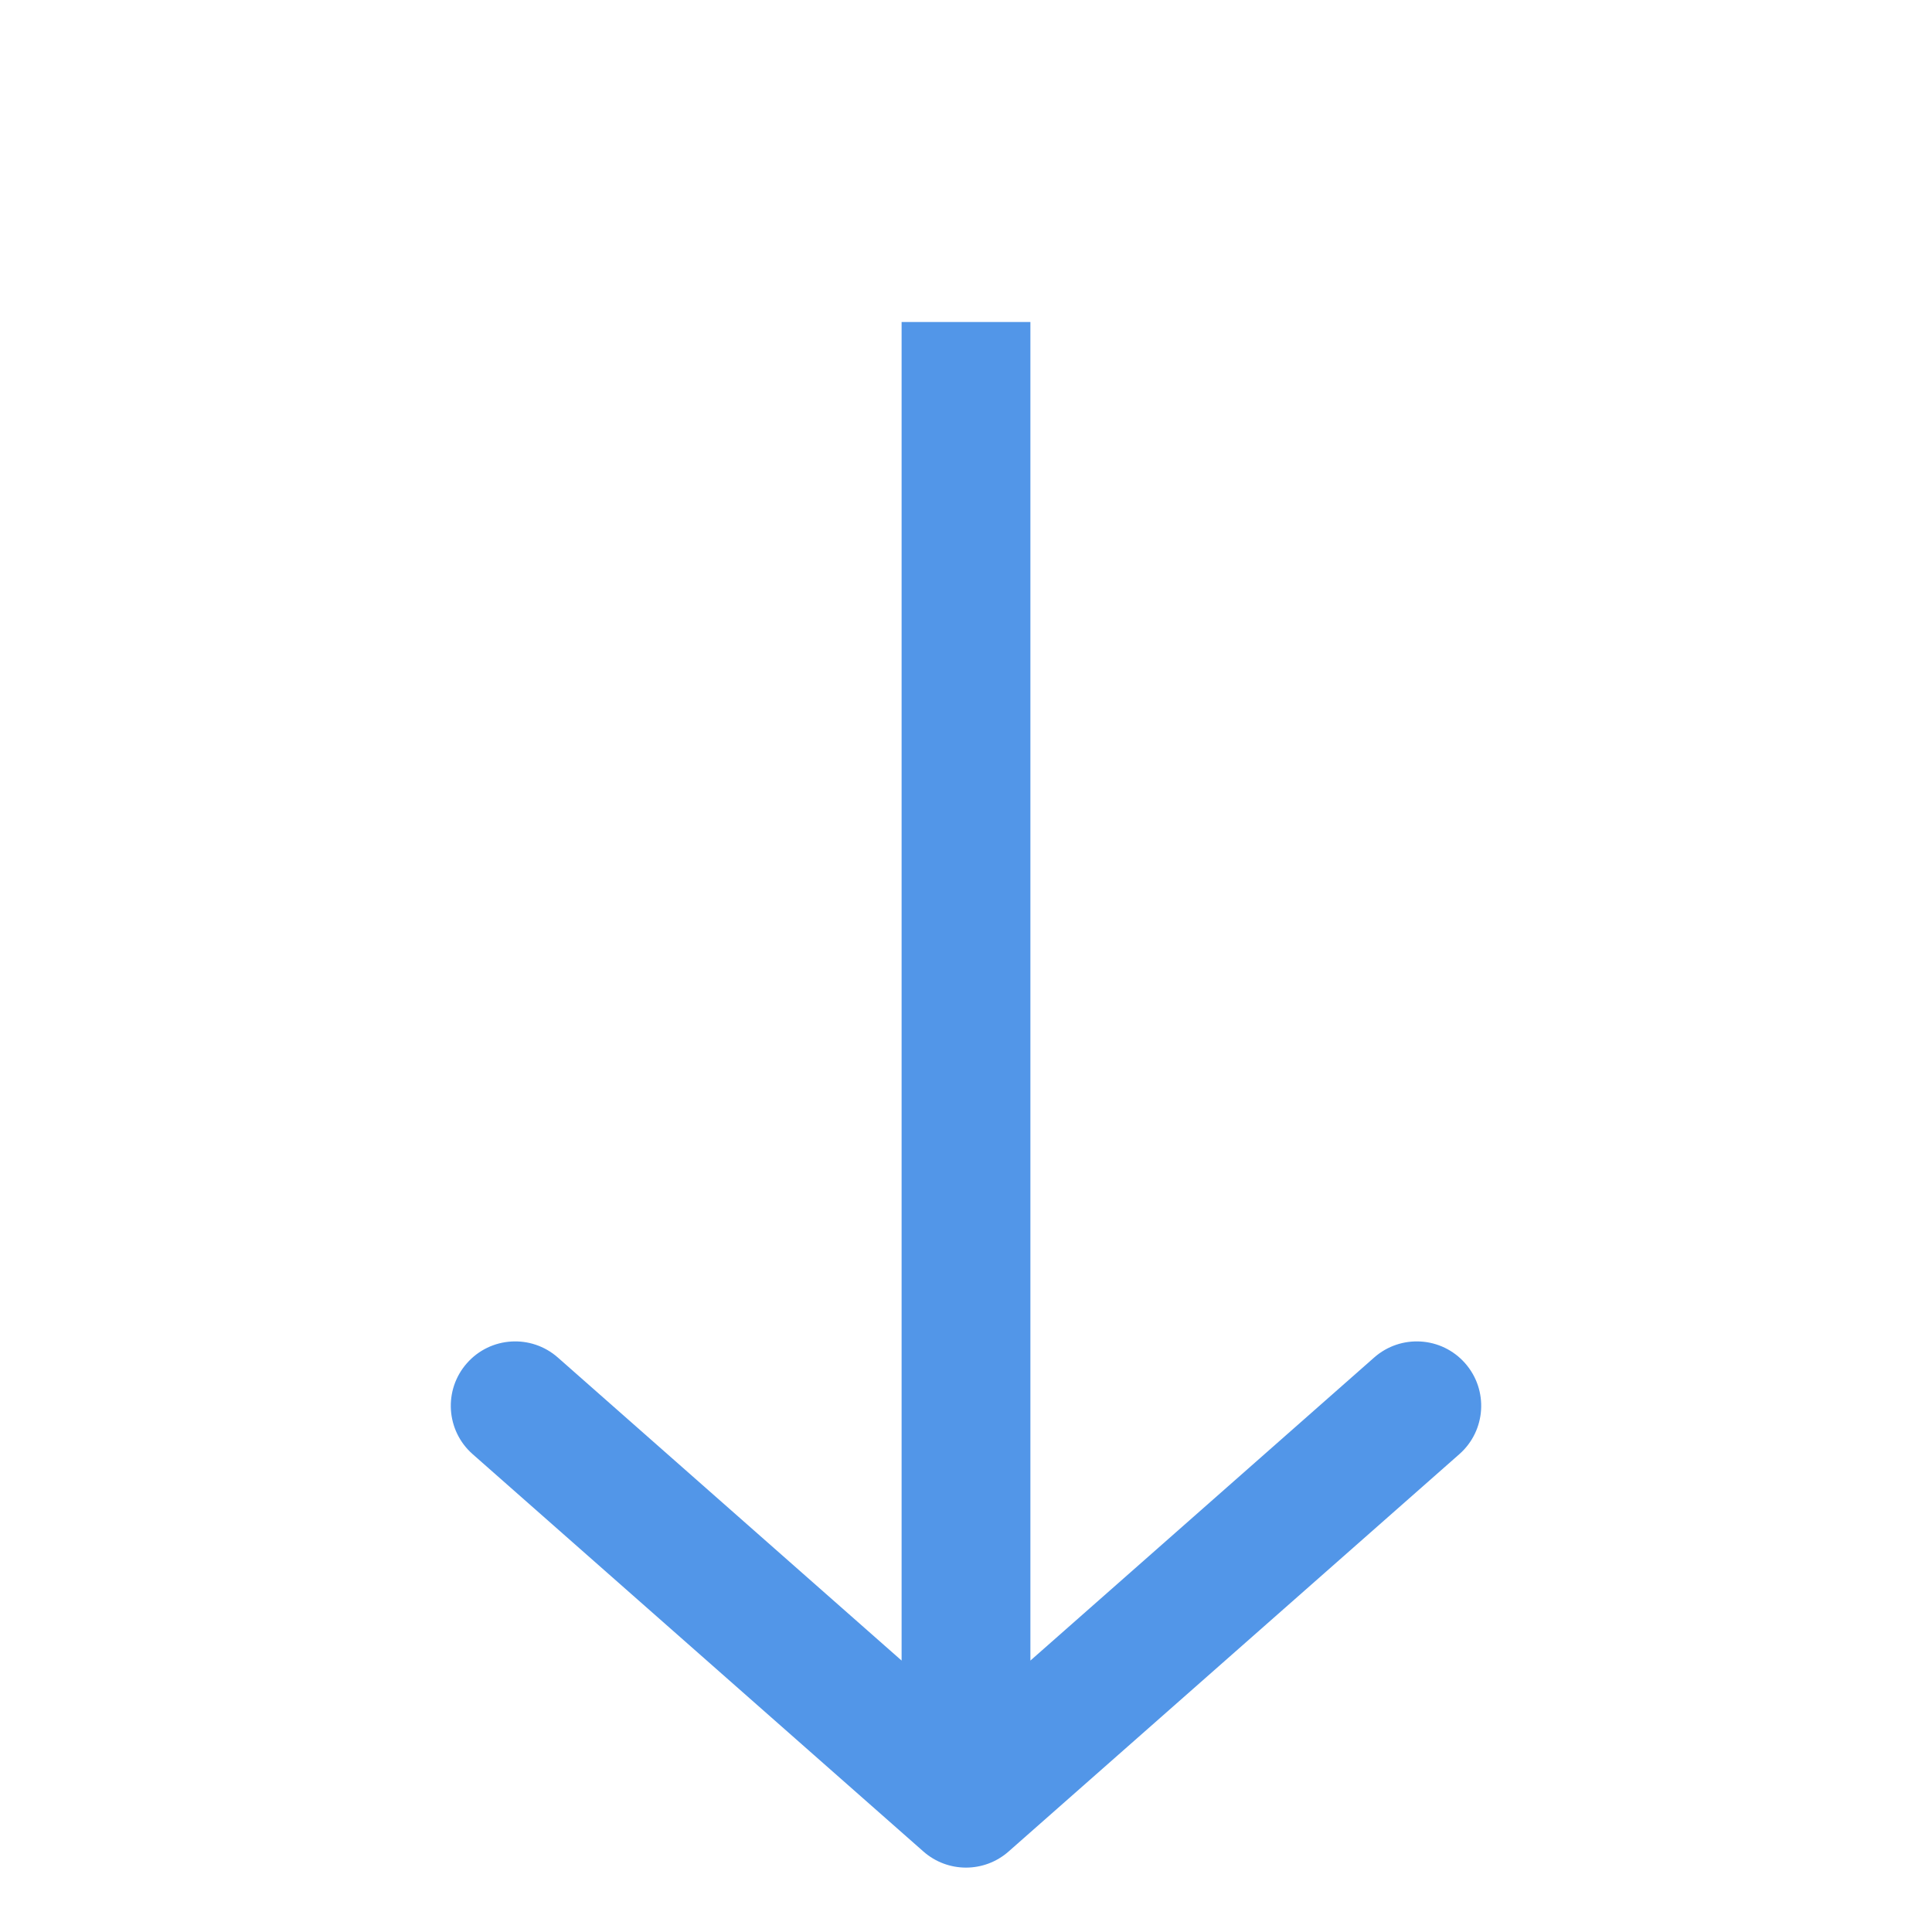 <?xml version="1.0" encoding="UTF-8"?> <svg xmlns="http://www.w3.org/2000/svg" width="60" height="60" viewBox="0 0 60 60" fill="none"><path d="M30 56L28.677 57.5C29.433 58.167 30.567 58.167 31.323 57.5L30 56ZM17.323 42.158C16.494 41.428 15.23 41.507 14.5 42.336C13.769 43.165 13.849 44.428 14.677 45.159L17.323 42.158ZM45.323 45.159C46.151 44.428 46.231 43.165 45.5 42.336C44.77 41.507 43.506 41.428 42.677 42.158L45.323 45.159ZM30 10H28V56H30H32V10H30ZM30 56L31.323 54.5L17.323 42.158L16 43.658L14.677 45.159L28.677 57.5L30 56ZM30 56L31.323 57.5L45.323 45.159L44 43.658L42.677 42.158L28.677 54.5L30 56Z" fill="#5296E8"></path></svg> 